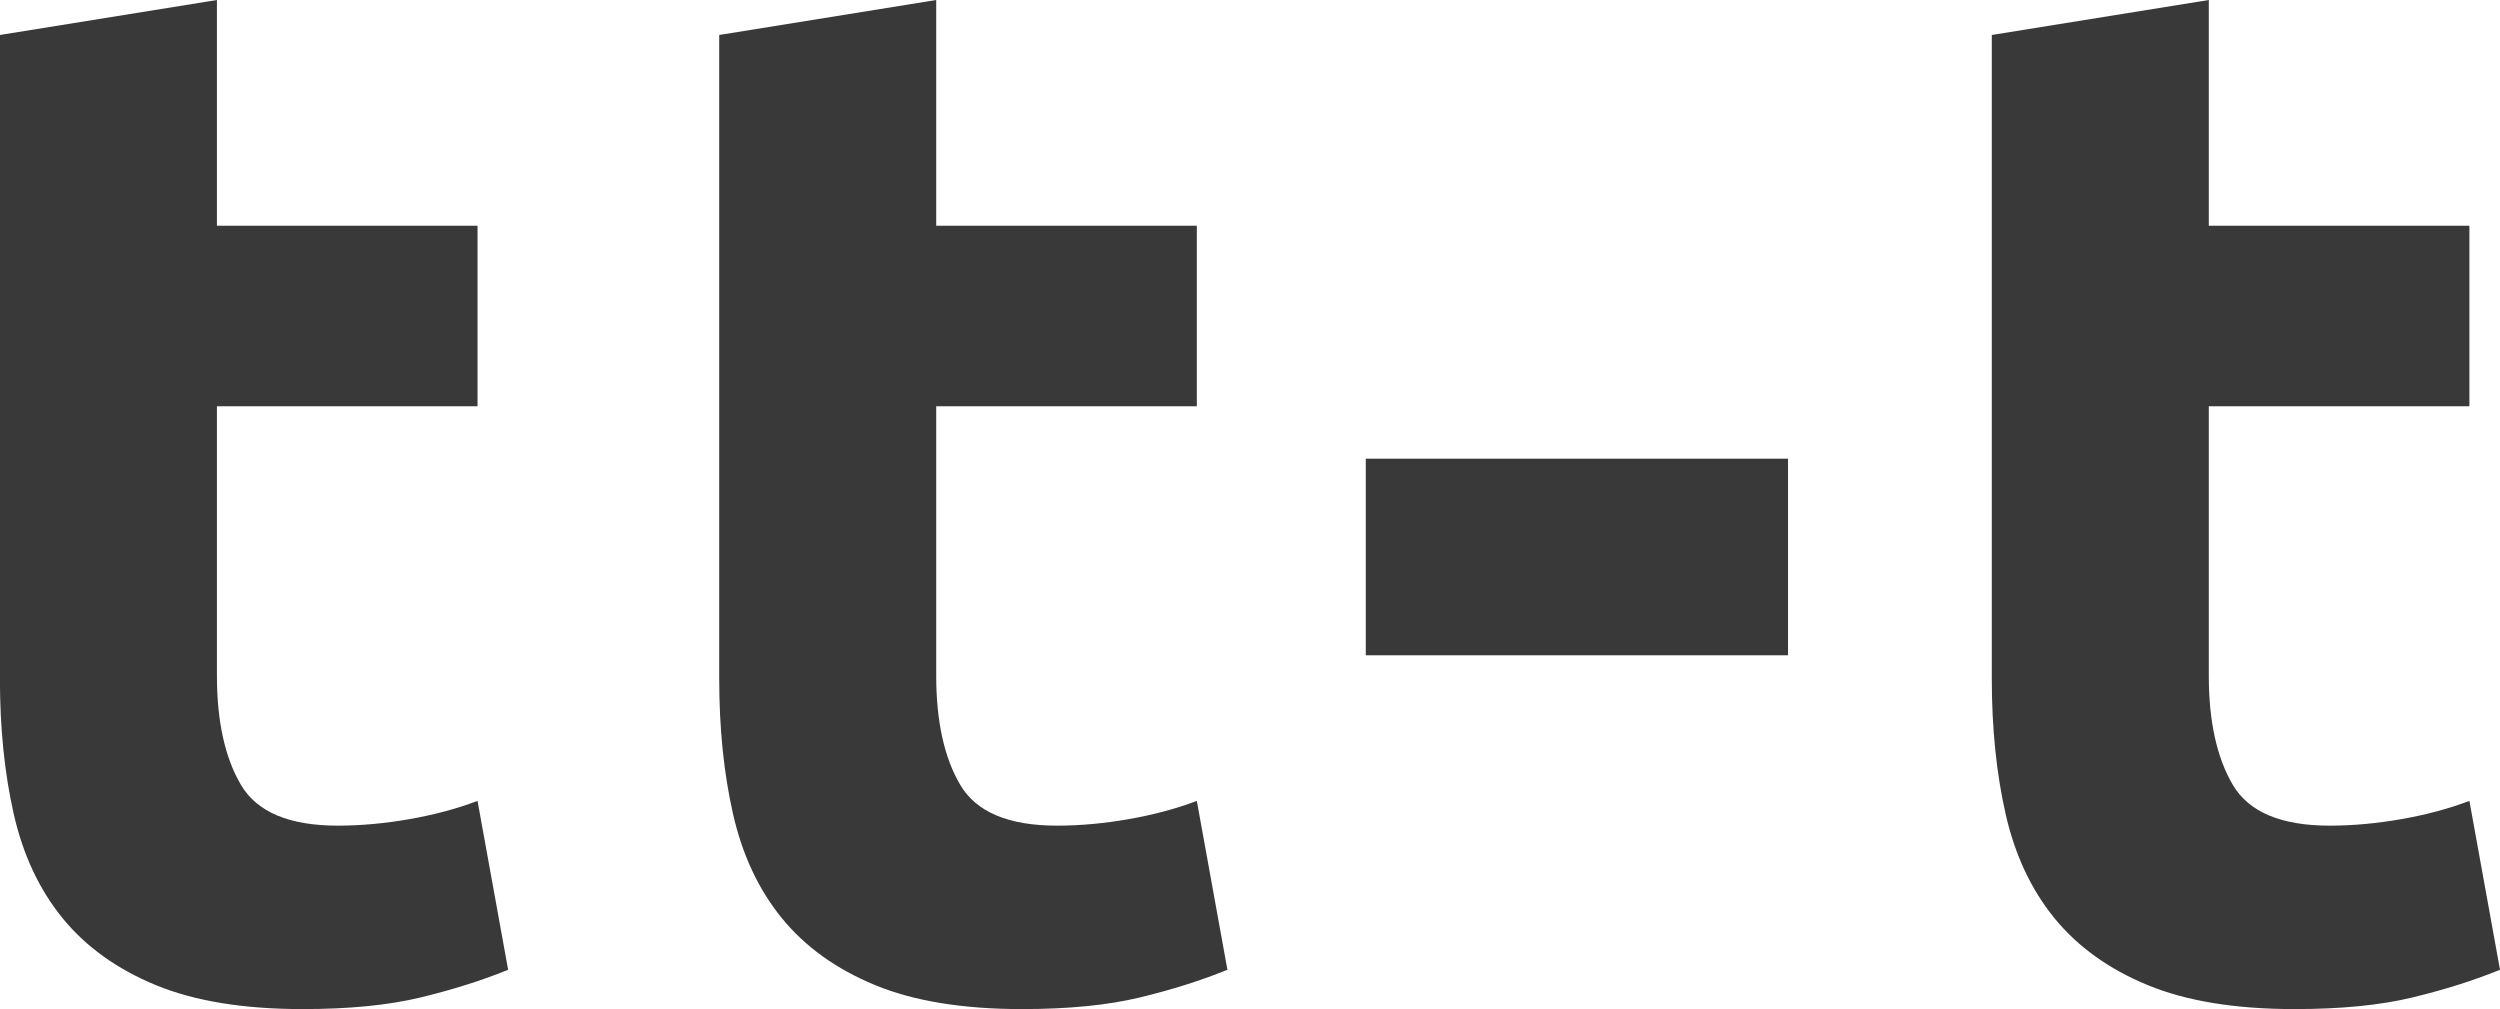 <?xml version="1.0" encoding="UTF-8"?>
<svg id="_图层_2" data-name="图层 2" xmlns="http://www.w3.org/2000/svg" viewBox="0 0 338.25 136.52">
  <defs>
    <style>
      .cls-1 {
        fill: #393939;
      }
    </style>
  </defs>
  <g id="tt-t">
    <g>
      <path class="cls-1" d="m0,4.73L29.35,0v30.54h35.26v24.43H29.35v36.44c0,6.17,1.08,11.1,3.25,14.78,2.17,3.68,6.53,5.52,13.1,5.52,3.15,0,6.4-.3,9.75-.89s6.4-1.41,9.16-2.46l4.14,22.85c-3.55,1.45-7.49,2.69-11.82,3.74s-9.65,1.58-15.96,1.58c-8.01,0-14.65-1.08-19.9-3.25-5.25-2.17-9.46-5.19-12.61-9.06-3.15-3.87-5.35-8.57-6.6-14.09-1.25-5.52-1.87-11.62-1.87-18.32V4.73Z"/>
      <path class="cls-1" d="m97.32,4.73L126.67,0v30.54h35.26v24.43h-35.26v36.44c0,6.17,1.08,11.1,3.25,14.78,2.17,3.68,6.53,5.52,13.1,5.52,3.15,0,6.4-.3,9.75-.89s6.4-1.41,9.16-2.46l4.14,22.85c-3.55,1.45-7.49,2.69-11.82,3.74s-9.65,1.58-15.96,1.58c-8.01,0-14.65-1.08-19.9-3.25-5.25-2.17-9.46-5.19-12.61-9.06-3.15-3.87-5.35-8.57-6.6-14.09-1.25-5.52-1.87-11.62-1.87-18.32V4.73Z"/>
      <path class="cls-1" d="m184.79,62.06h57.13v26.6h-57.13v-26.6Z"/>
      <path class="cls-1" d="m269.5,4.73l29.35-4.73v30.54h35.26v24.43h-35.26v36.44c0,6.17,1.08,11.1,3.25,14.78,2.17,3.68,6.53,5.52,13.1,5.52,3.15,0,6.4-.3,9.75-.89,3.35-.59,6.4-1.41,9.16-2.46l4.14,22.85c-3.55,1.45-7.49,2.69-11.82,3.74s-9.65,1.58-15.96,1.58c-8.01,0-14.65-1.08-19.9-3.25-5.25-2.17-9.46-5.19-12.61-9.06-3.15-3.87-5.35-8.57-6.6-14.09-1.25-5.52-1.87-11.62-1.87-18.32V4.73Z"/>
    </g>
  </g>
</svg>